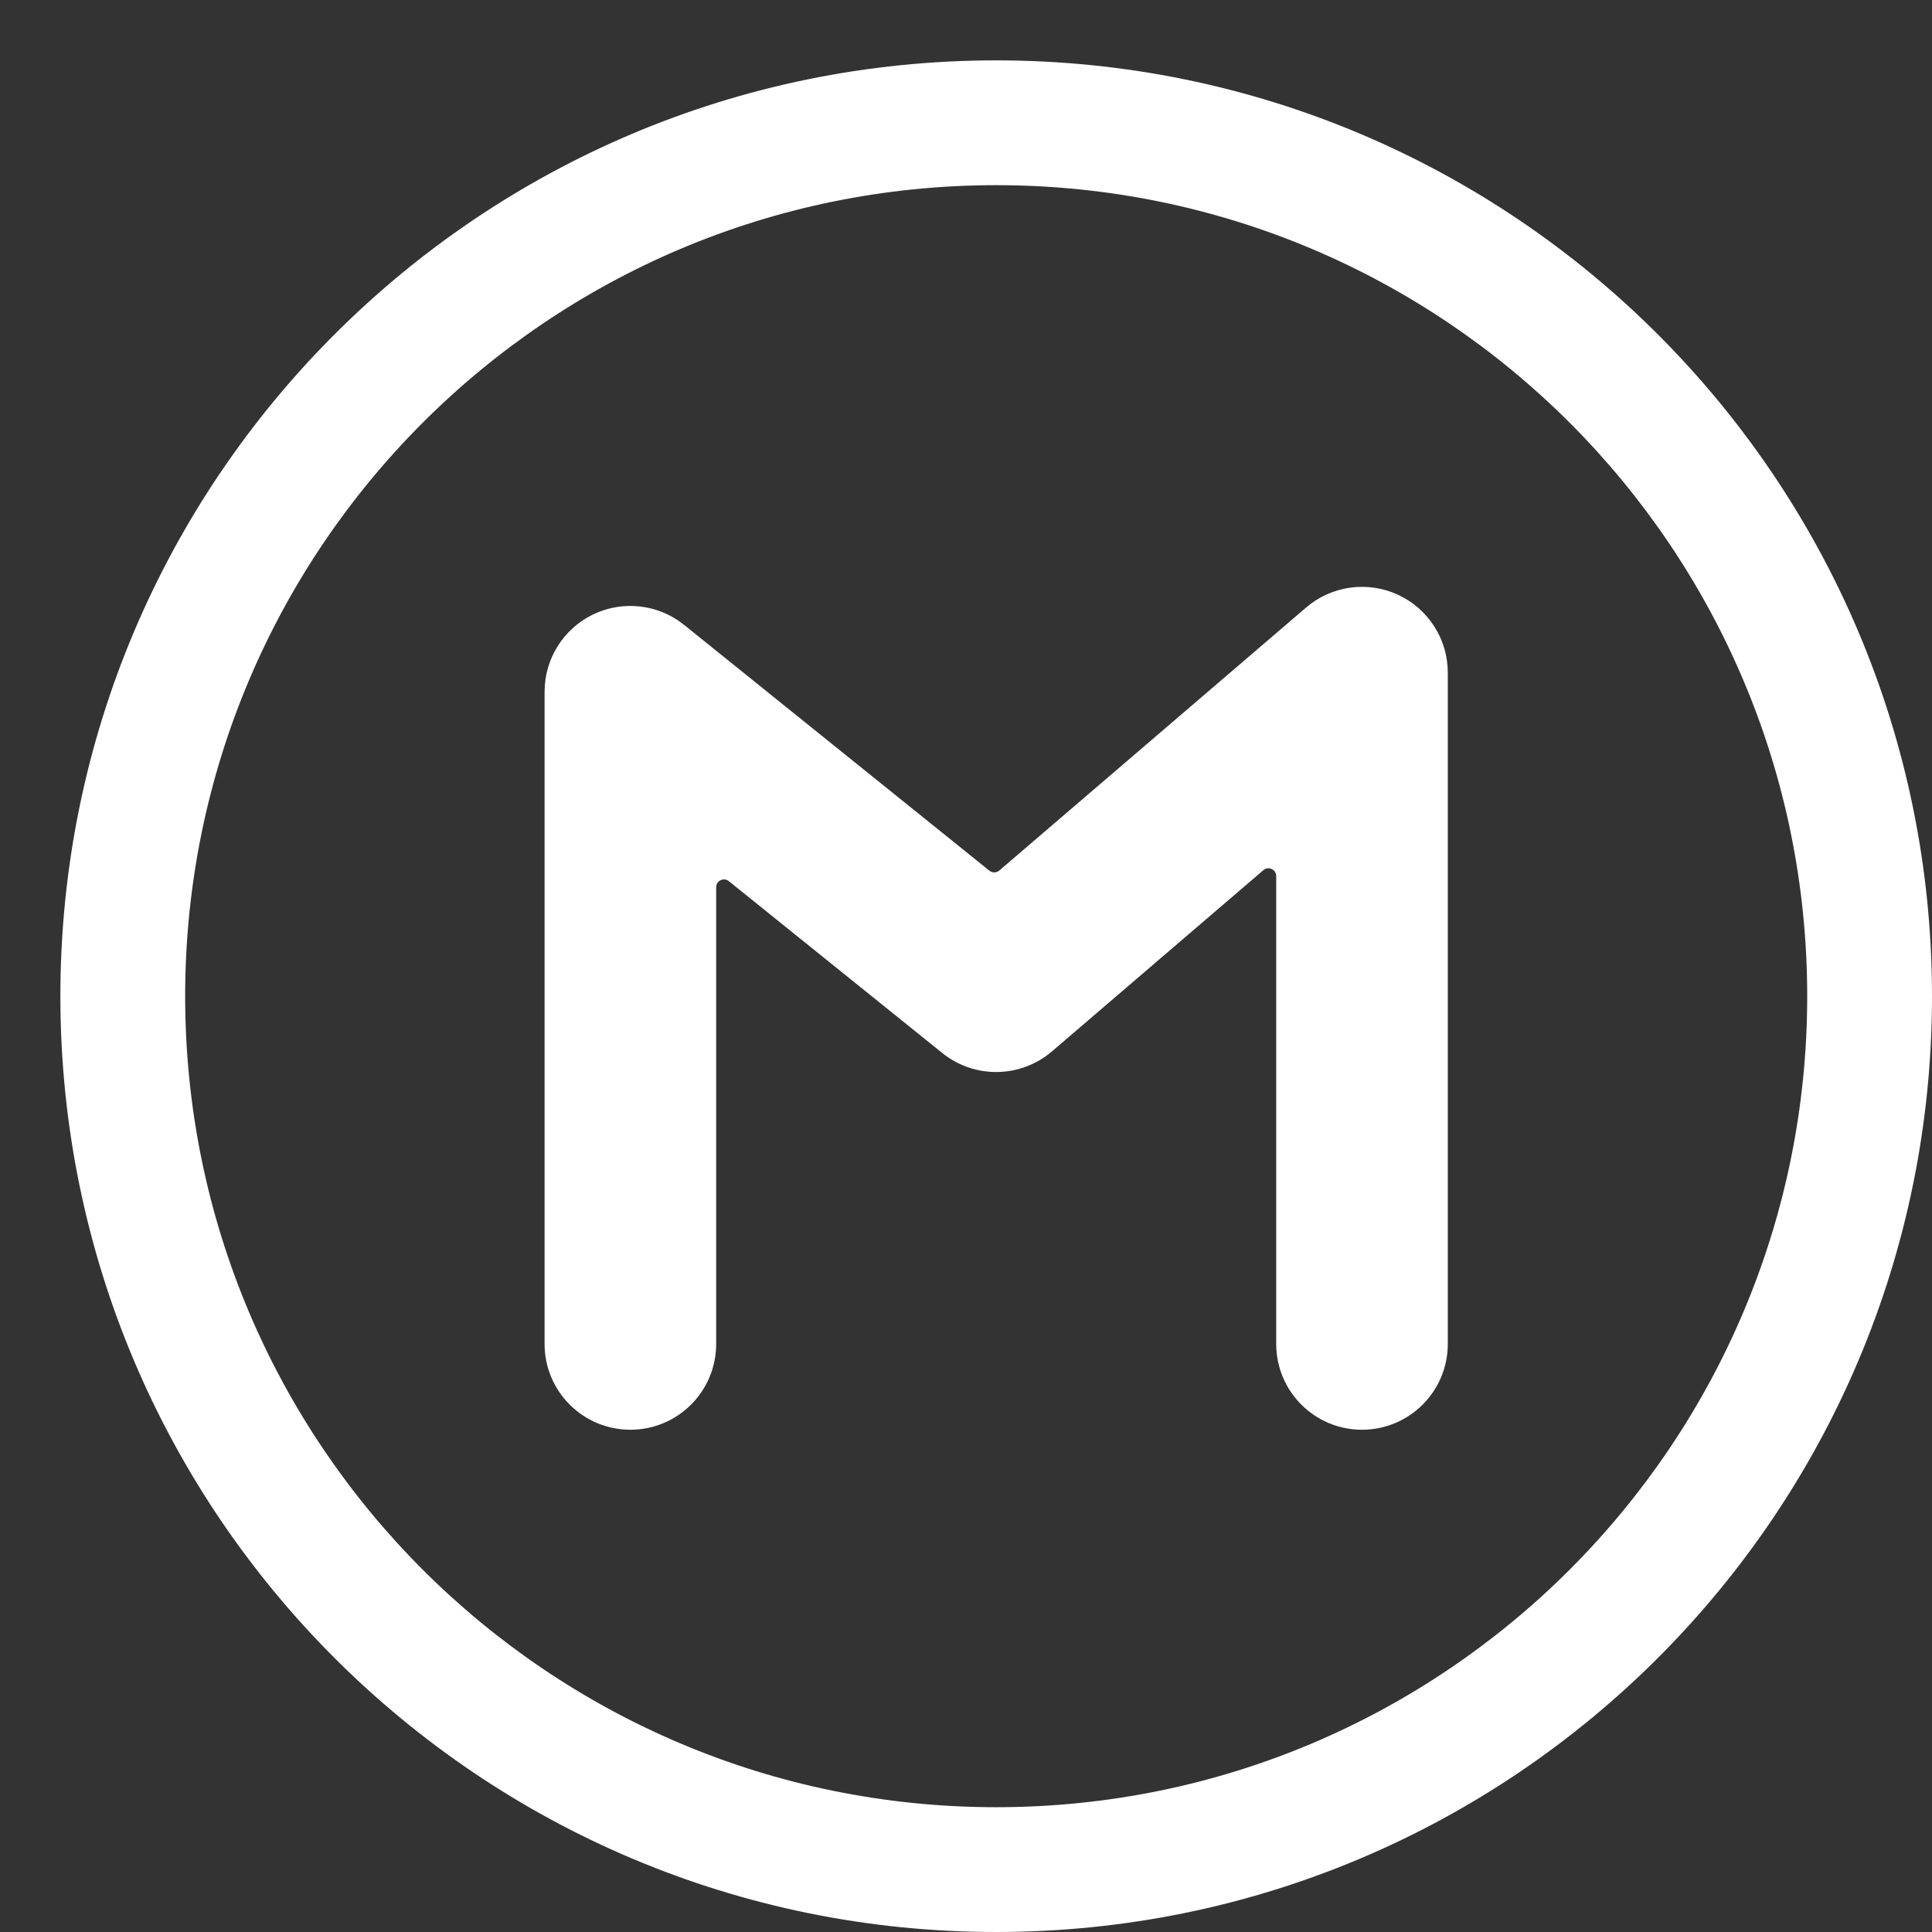 <?xml version="1.0" encoding="UTF-8"?> <svg xmlns="http://www.w3.org/2000/svg" viewBox="0 0 32.00 32.00" data-guides="{&quot;vertical&quot;:[],&quot;horizontal&quot;:[]}"><rect x="0" y="0" width="32.00" height="32.00" fill="#333333" stroke="none"/><defs></defs><path fill="#ffffff" stroke="none" fill-opacity="1" stroke-width="1" stroke-opacity="1" color="rgb(51, 51, 51)" id="tSvg5fbff5a69c" title="Path 5" d="M23.98 11.141C23.98 10.586 23.657 10.082 23.152 9.85C22.648 9.618 22.055 9.701 21.634 10.062C19.94 11.514 18.246 12.966 16.552 14.418C16.505 14.459 16.436 14.46 16.387 14.421C14.702 13.064 13.017 11.707 11.332 10.351C10.906 10.007 10.321 9.94 9.828 10.175C9.334 10.412 9.02 10.91 9.02 11.457C9.02 15.058 9.02 18.659 9.02 22.26C9.02 23.045 9.656 23.681 10.441 23.681C11.226 23.681 11.862 23.045 11.862 22.26C11.862 19.738 11.862 17.217 11.862 14.695C11.862 14.587 11.988 14.527 12.072 14.595C13.251 15.544 14.429 16.493 15.608 17.442C16.141 17.871 16.904 17.859 17.424 17.414C18.591 16.414 19.758 15.413 20.925 14.413C21.009 14.341 21.138 14.401 21.138 14.511C21.138 17.094 21.138 19.677 21.138 22.26C21.138 23.045 21.774 23.681 22.559 23.681C23.343 23.681 23.98 23.045 23.98 22.26C23.98 18.554 23.98 14.847 23.98 11.141Z"></path><path fill="#ffffff" stroke="none" fill-opacity="1" stroke-width="1" stroke-opacity="1" color="rgb(51, 51, 51)" id="tSvgae361f606" title="Path 6" d="M16.5 1C7.939 1 1 7.939 1 16.5C1 25.061 7.939 32 16.5 32C25.061 32 32 25.061 32 16.5C32 7.939 25.061 1 16.5 1ZM3.067 16.5C3.067 9.081 9.081 3.067 16.5 3.067C23.919 3.067 29.933 9.081 29.933 16.5C29.933 23.919 23.919 29.933 16.5 29.933C9.081 29.933 3.067 23.919 3.067 16.5Z"></path></svg> 